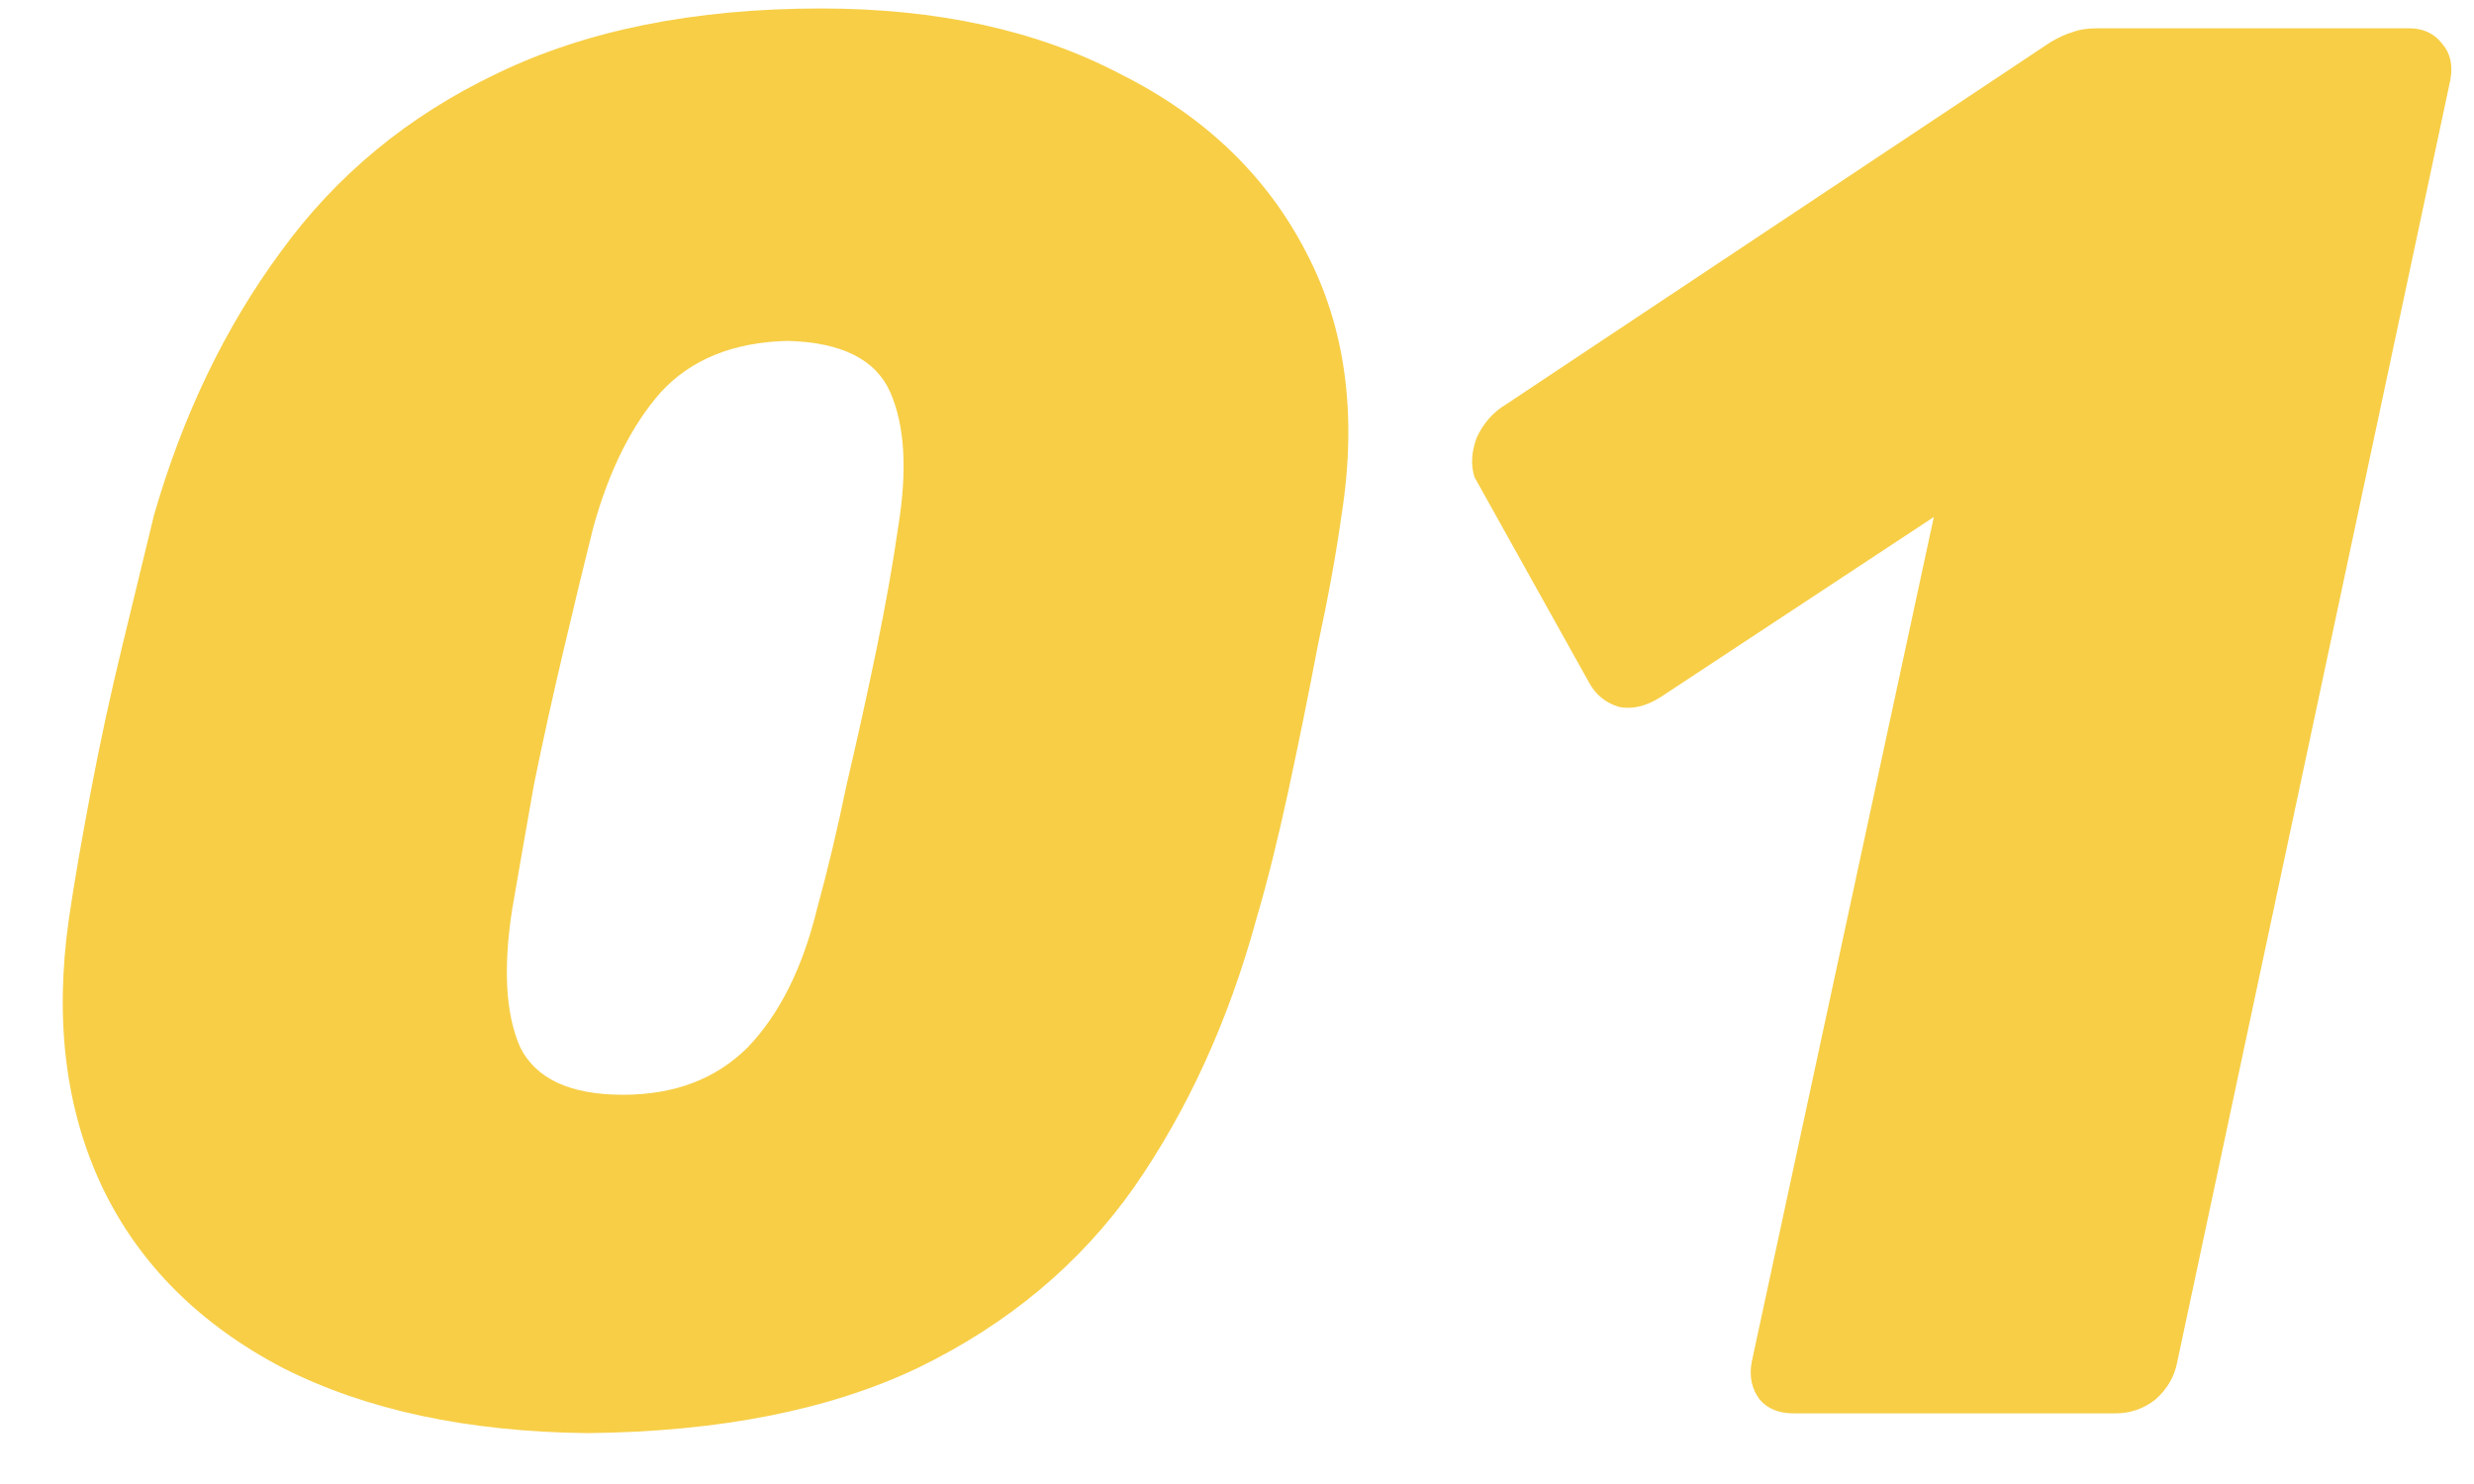 <?xml version="1.0" encoding="UTF-8"?>
<svg xmlns="http://www.w3.org/2000/svg" width="35" height="21" viewBox="0 0 35 21" fill="none">
  <path d="M8.311 20.28C6.612 20.261 5.175 19.953 3.999 19.356C2.823 18.74 1.973 17.891 1.451 16.808C0.928 15.707 0.769 14.437 0.975 13C1.049 12.496 1.152 11.899 1.283 11.208C1.413 10.517 1.563 9.827 1.731 9.136C1.899 8.445 2.048 7.829 2.179 7.288C2.589 5.869 3.187 4.628 3.971 3.564C4.755 2.481 5.772 1.641 7.023 1.044C8.292 0.428 9.823 0.12 11.615 0.12C13.258 0.12 14.667 0.428 15.843 1.044C17.038 1.641 17.915 2.481 18.475 3.564C19.035 4.628 19.203 5.869 18.979 7.288C18.904 7.829 18.792 8.445 18.643 9.136C18.512 9.827 18.372 10.517 18.223 11.208C18.073 11.899 17.924 12.496 17.775 13C17.383 14.437 16.804 15.707 16.039 16.808C15.274 17.891 14.256 18.74 12.987 19.356C11.736 19.953 10.178 20.261 8.311 20.28ZM8.815 15.492C9.543 15.492 10.131 15.268 10.579 14.82C11.027 14.353 11.354 13.7 11.559 12.86C11.708 12.319 11.848 11.731 11.979 11.096C12.128 10.461 12.268 9.827 12.399 9.192C12.53 8.557 12.632 7.979 12.707 7.456C12.838 6.653 12.8 6.019 12.595 5.552C12.389 5.085 11.904 4.843 11.139 4.824C10.373 4.843 9.776 5.085 9.347 5.552C8.936 6.019 8.619 6.653 8.395 7.456C8.264 7.979 8.124 8.557 7.975 9.192C7.825 9.827 7.685 10.461 7.555 11.096C7.443 11.731 7.34 12.319 7.247 12.86C7.116 13.7 7.153 14.353 7.359 14.82C7.583 15.268 8.068 15.492 8.815 15.492ZM25.37 20C25.164 20 25.006 19.935 24.894 19.804C24.782 19.655 24.744 19.477 24.782 19.272L27.358 7.316L23.494 9.864C23.288 9.995 23.092 10.041 22.906 10.004C22.719 9.948 22.579 9.836 22.486 9.668L20.862 6.756C20.806 6.588 20.815 6.401 20.89 6.196C20.983 5.991 21.123 5.832 21.31 5.72L29.01 0.596C29.14 0.521 29.243 0.475 29.318 0.456C29.411 0.419 29.532 0.4 29.682 0.4H34.078C34.283 0.4 34.442 0.475 34.554 0.624C34.666 0.755 34.703 0.923 34.666 1.128L30.802 19.272C30.764 19.477 30.662 19.655 30.494 19.804C30.326 19.935 30.139 20 29.934 20H25.37Z" fill="#F7CE46"></path>
</svg>

